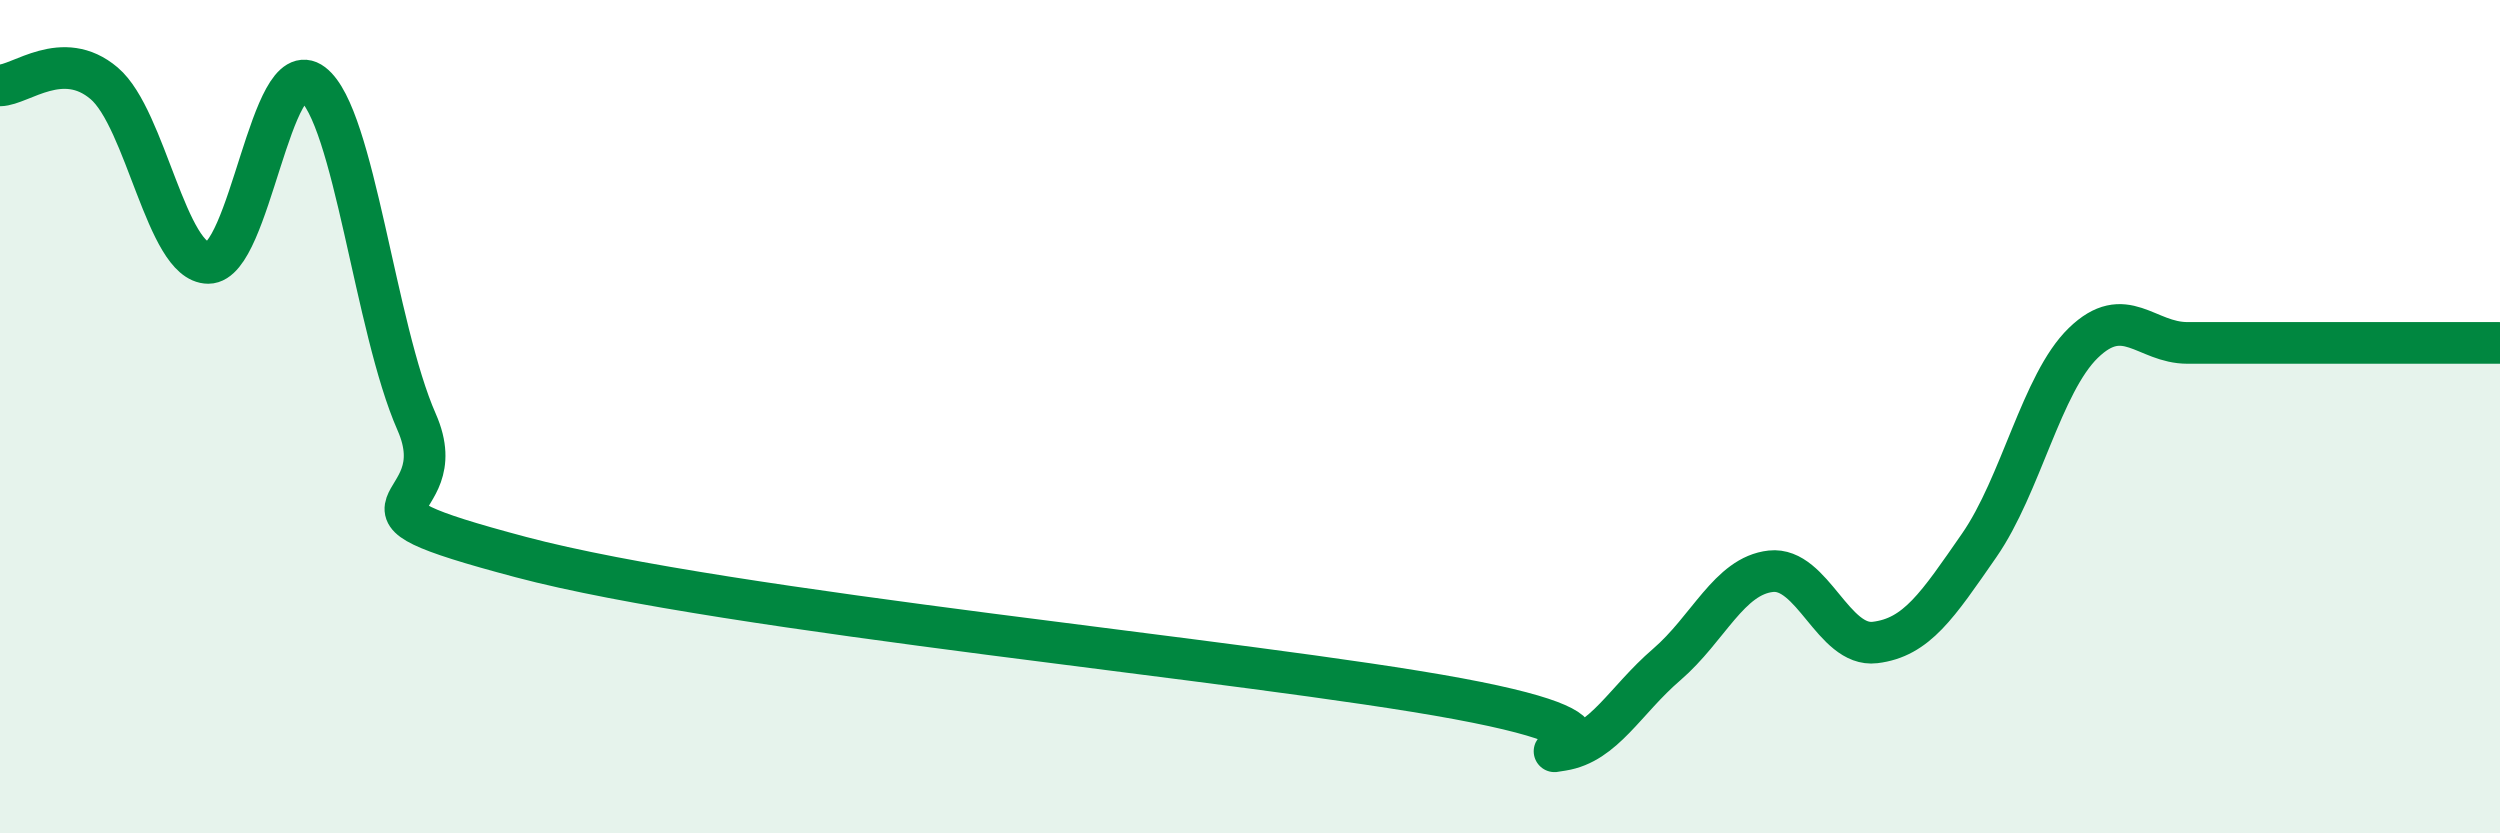 
    <svg width="60" height="20" viewBox="0 0 60 20" xmlns="http://www.w3.org/2000/svg">
      <path
        d="M 0,2.05 C 0.5,2.04 1.5,1.15 2.5,2 C 3.5,2.85 4,6.31 5,6.31 C 6,6.31 6.5,1.25 7.5,2.01 C 8.5,2.77 9,7.86 10,10.13 C 11,12.4 7.5,12.04 12.5,13.37 C 17.5,14.7 30,15.84 35,16.77 C 40,17.7 36.5,18.16 37.5,18 C 38.5,17.84 39,16.81 40,15.95 C 41,15.09 41.5,13.82 42.5,13.71 C 43.5,13.6 44,15.54 45,15.42 C 46,15.3 46.5,14.53 47.5,13.09 C 48.5,11.65 49,9.2 50,8.23 C 51,7.26 51.5,8.23 52.5,8.23 C 53.5,8.23 53.5,8.23 55,8.23 C 56.5,8.23 59,8.23 60,8.23L60 20L0 20Z"
        fill="#008740"
        opacity="0.1"
        stroke-linecap="round"
        stroke-linejoin="round"
      />
      <path
        d="M 0,2.05 C 0.5,2.04 1.5,1.15 2.5,2 C 3.5,2.85 4,6.31 5,6.31 C 6,6.31 6.5,1.25 7.5,2.01 C 8.5,2.77 9,7.86 10,10.13 C 11,12.4 7.5,12.04 12.5,13.37 C 17.5,14.7 30,15.84 35,16.77 C 40,17.7 36.5,18.16 37.5,18 C 38.5,17.84 39,16.81 40,15.95 C 41,15.09 41.5,13.82 42.5,13.71 C 43.5,13.6 44,15.54 45,15.42 C 46,15.3 46.5,14.53 47.5,13.09 C 48.5,11.65 49,9.2 50,8.23 C 51,7.26 51.5,8.23 52.5,8.23 C 53.5,8.23 53.5,8.23 55,8.23 C 56.5,8.23 59,8.23 60,8.23"
        stroke="#008740"
        stroke-width="1"
        fill="none"
        stroke-linecap="round"
        stroke-linejoin="round"
      />
    </svg>
  